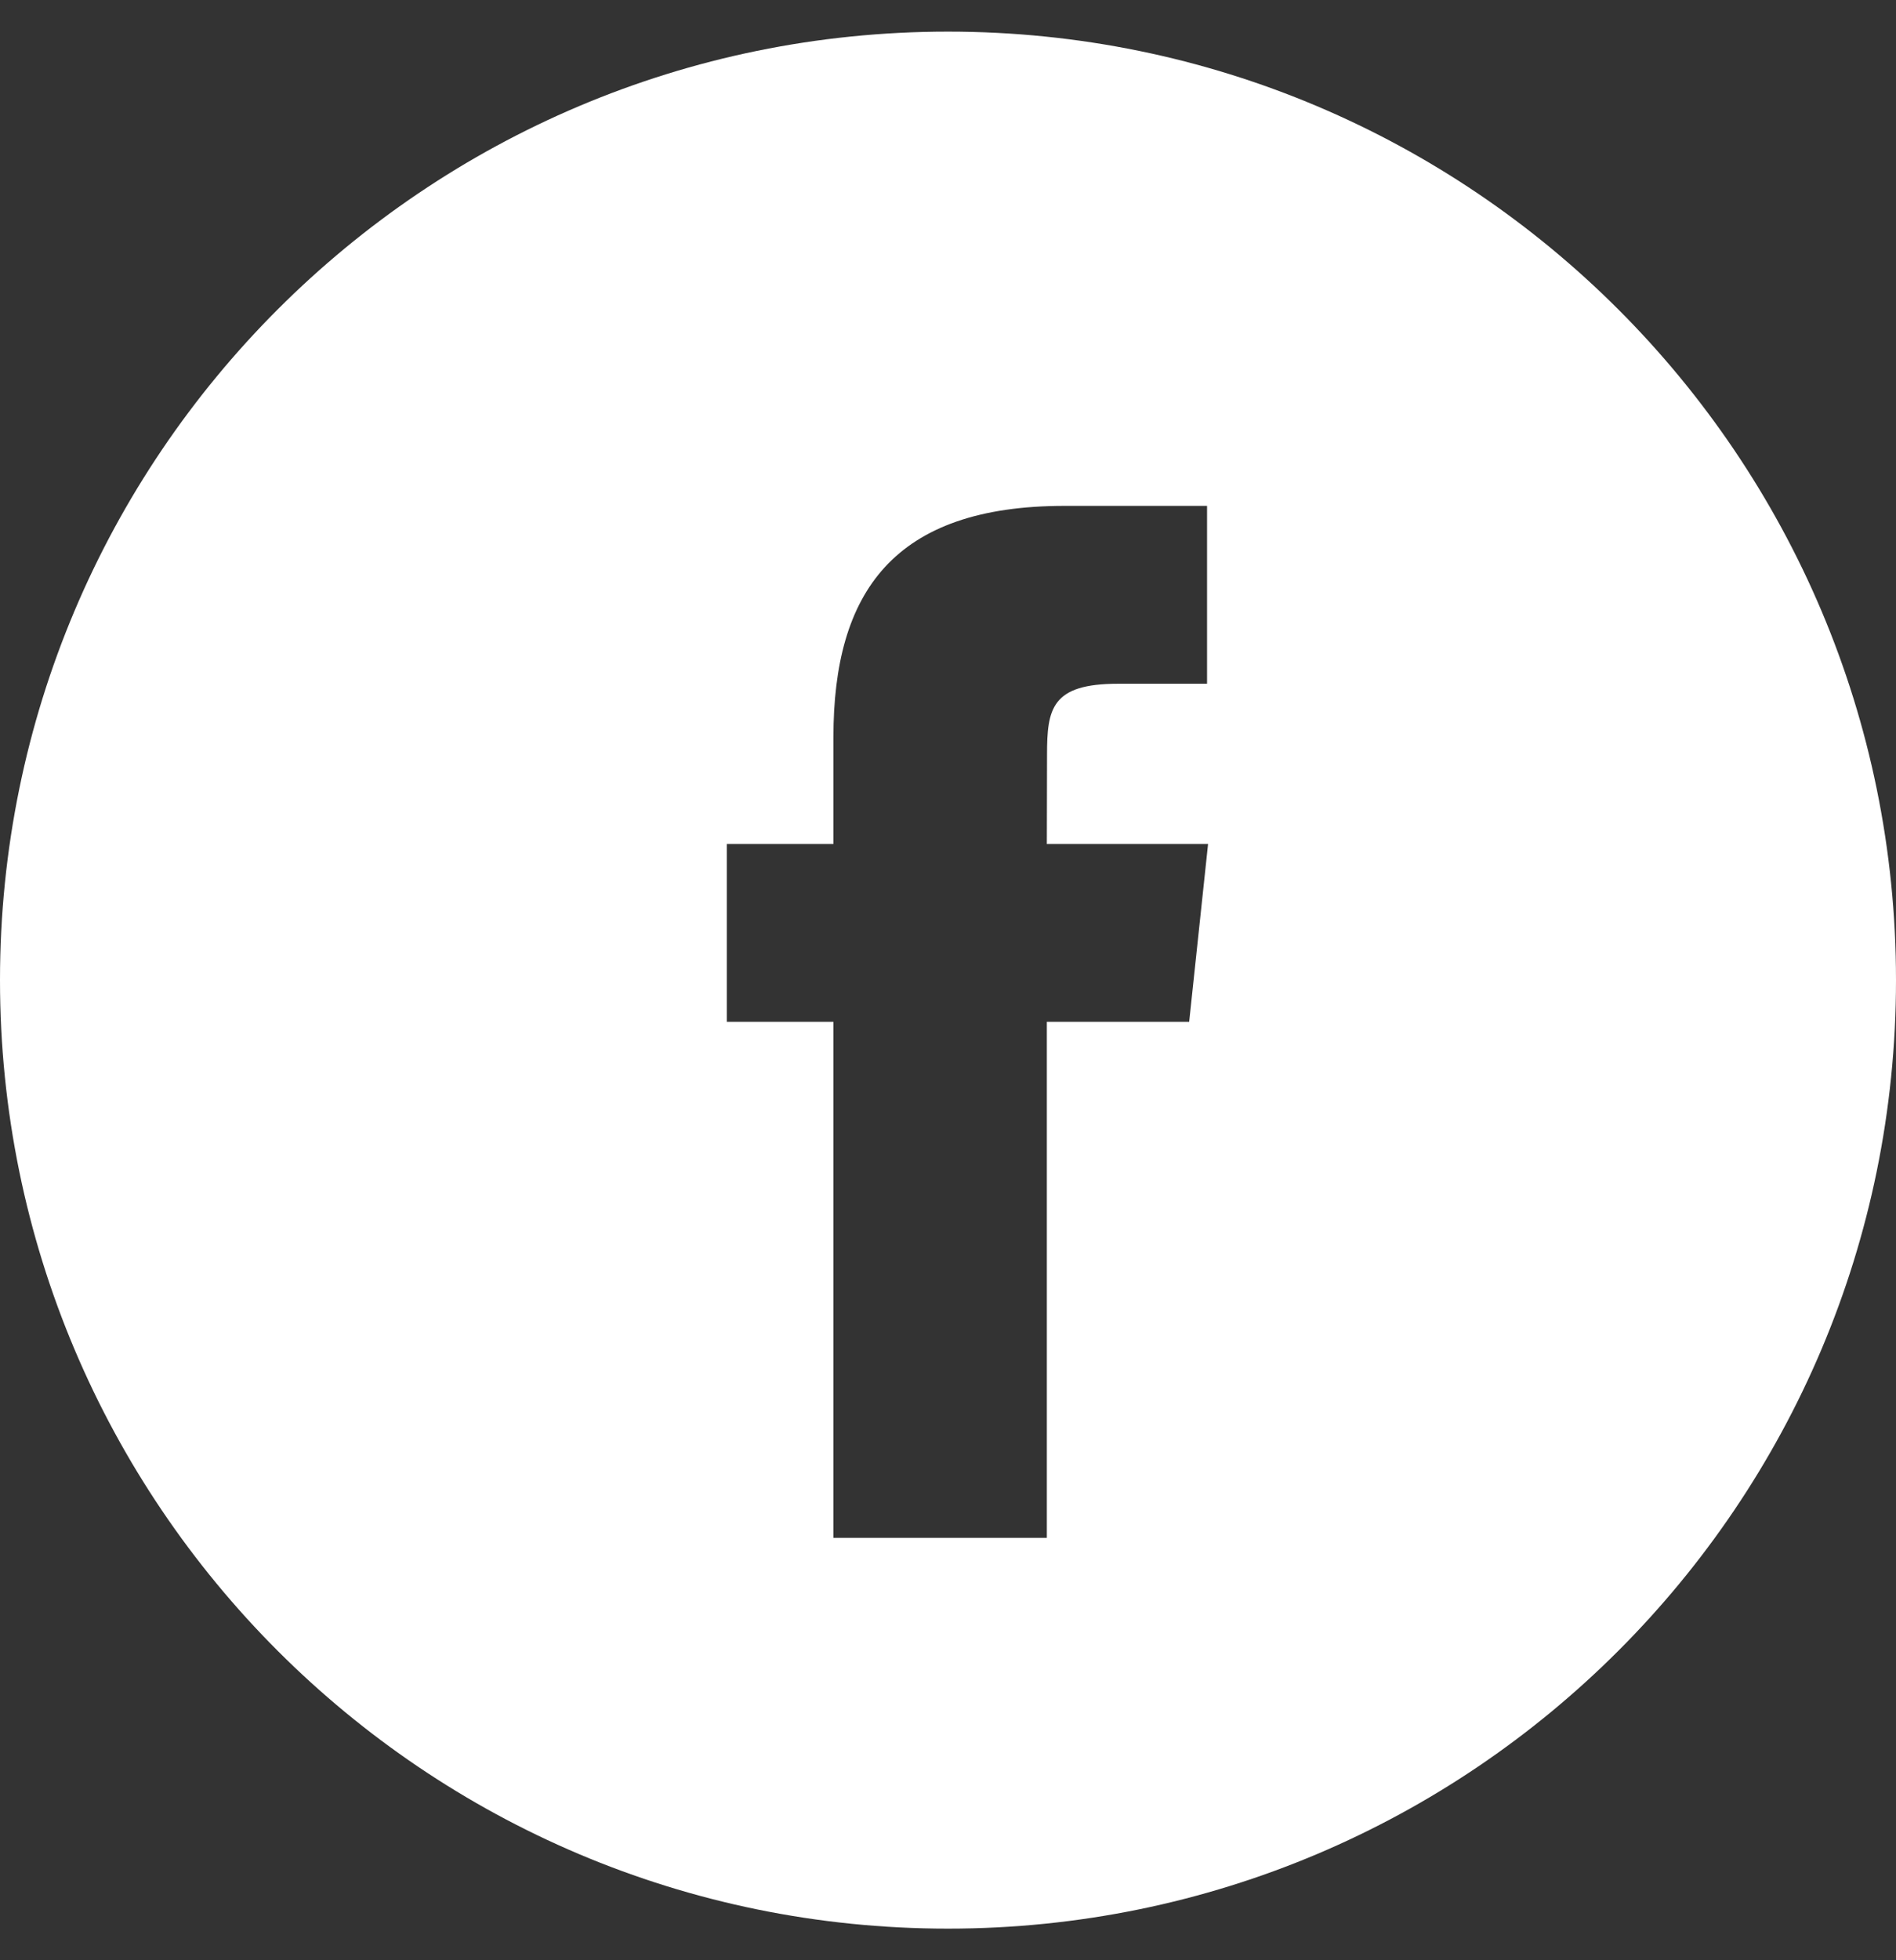 <svg width="30" height="31" viewBox="0 0 30 31" fill="none" xmlns="http://www.w3.org/2000/svg">
<rect x="0" y="0" width="30" height="31" fill="#333333" stroke="none"/>
<path fill-rule="evenodd" clip-rule="evenodd" d="M15 0.5C6.716 0.5 0 7.216 0 15.5C0 23.784 6.716 30.5 15 30.5C23.284 30.5 30 23.784 30 15.5C30 7.216 23.284 0.5 15 0.5ZM16.564 16.159V24.32H13.187V16.159H11.5V13.347H13.187V11.659C13.187 9.364 14.139 8 16.846 8H19.099V10.813H17.691C16.637 10.813 16.567 11.206 16.567 11.939L16.564 13.347H19.115L18.816 16.159H16.564Z" fill="white"/>
</svg>
